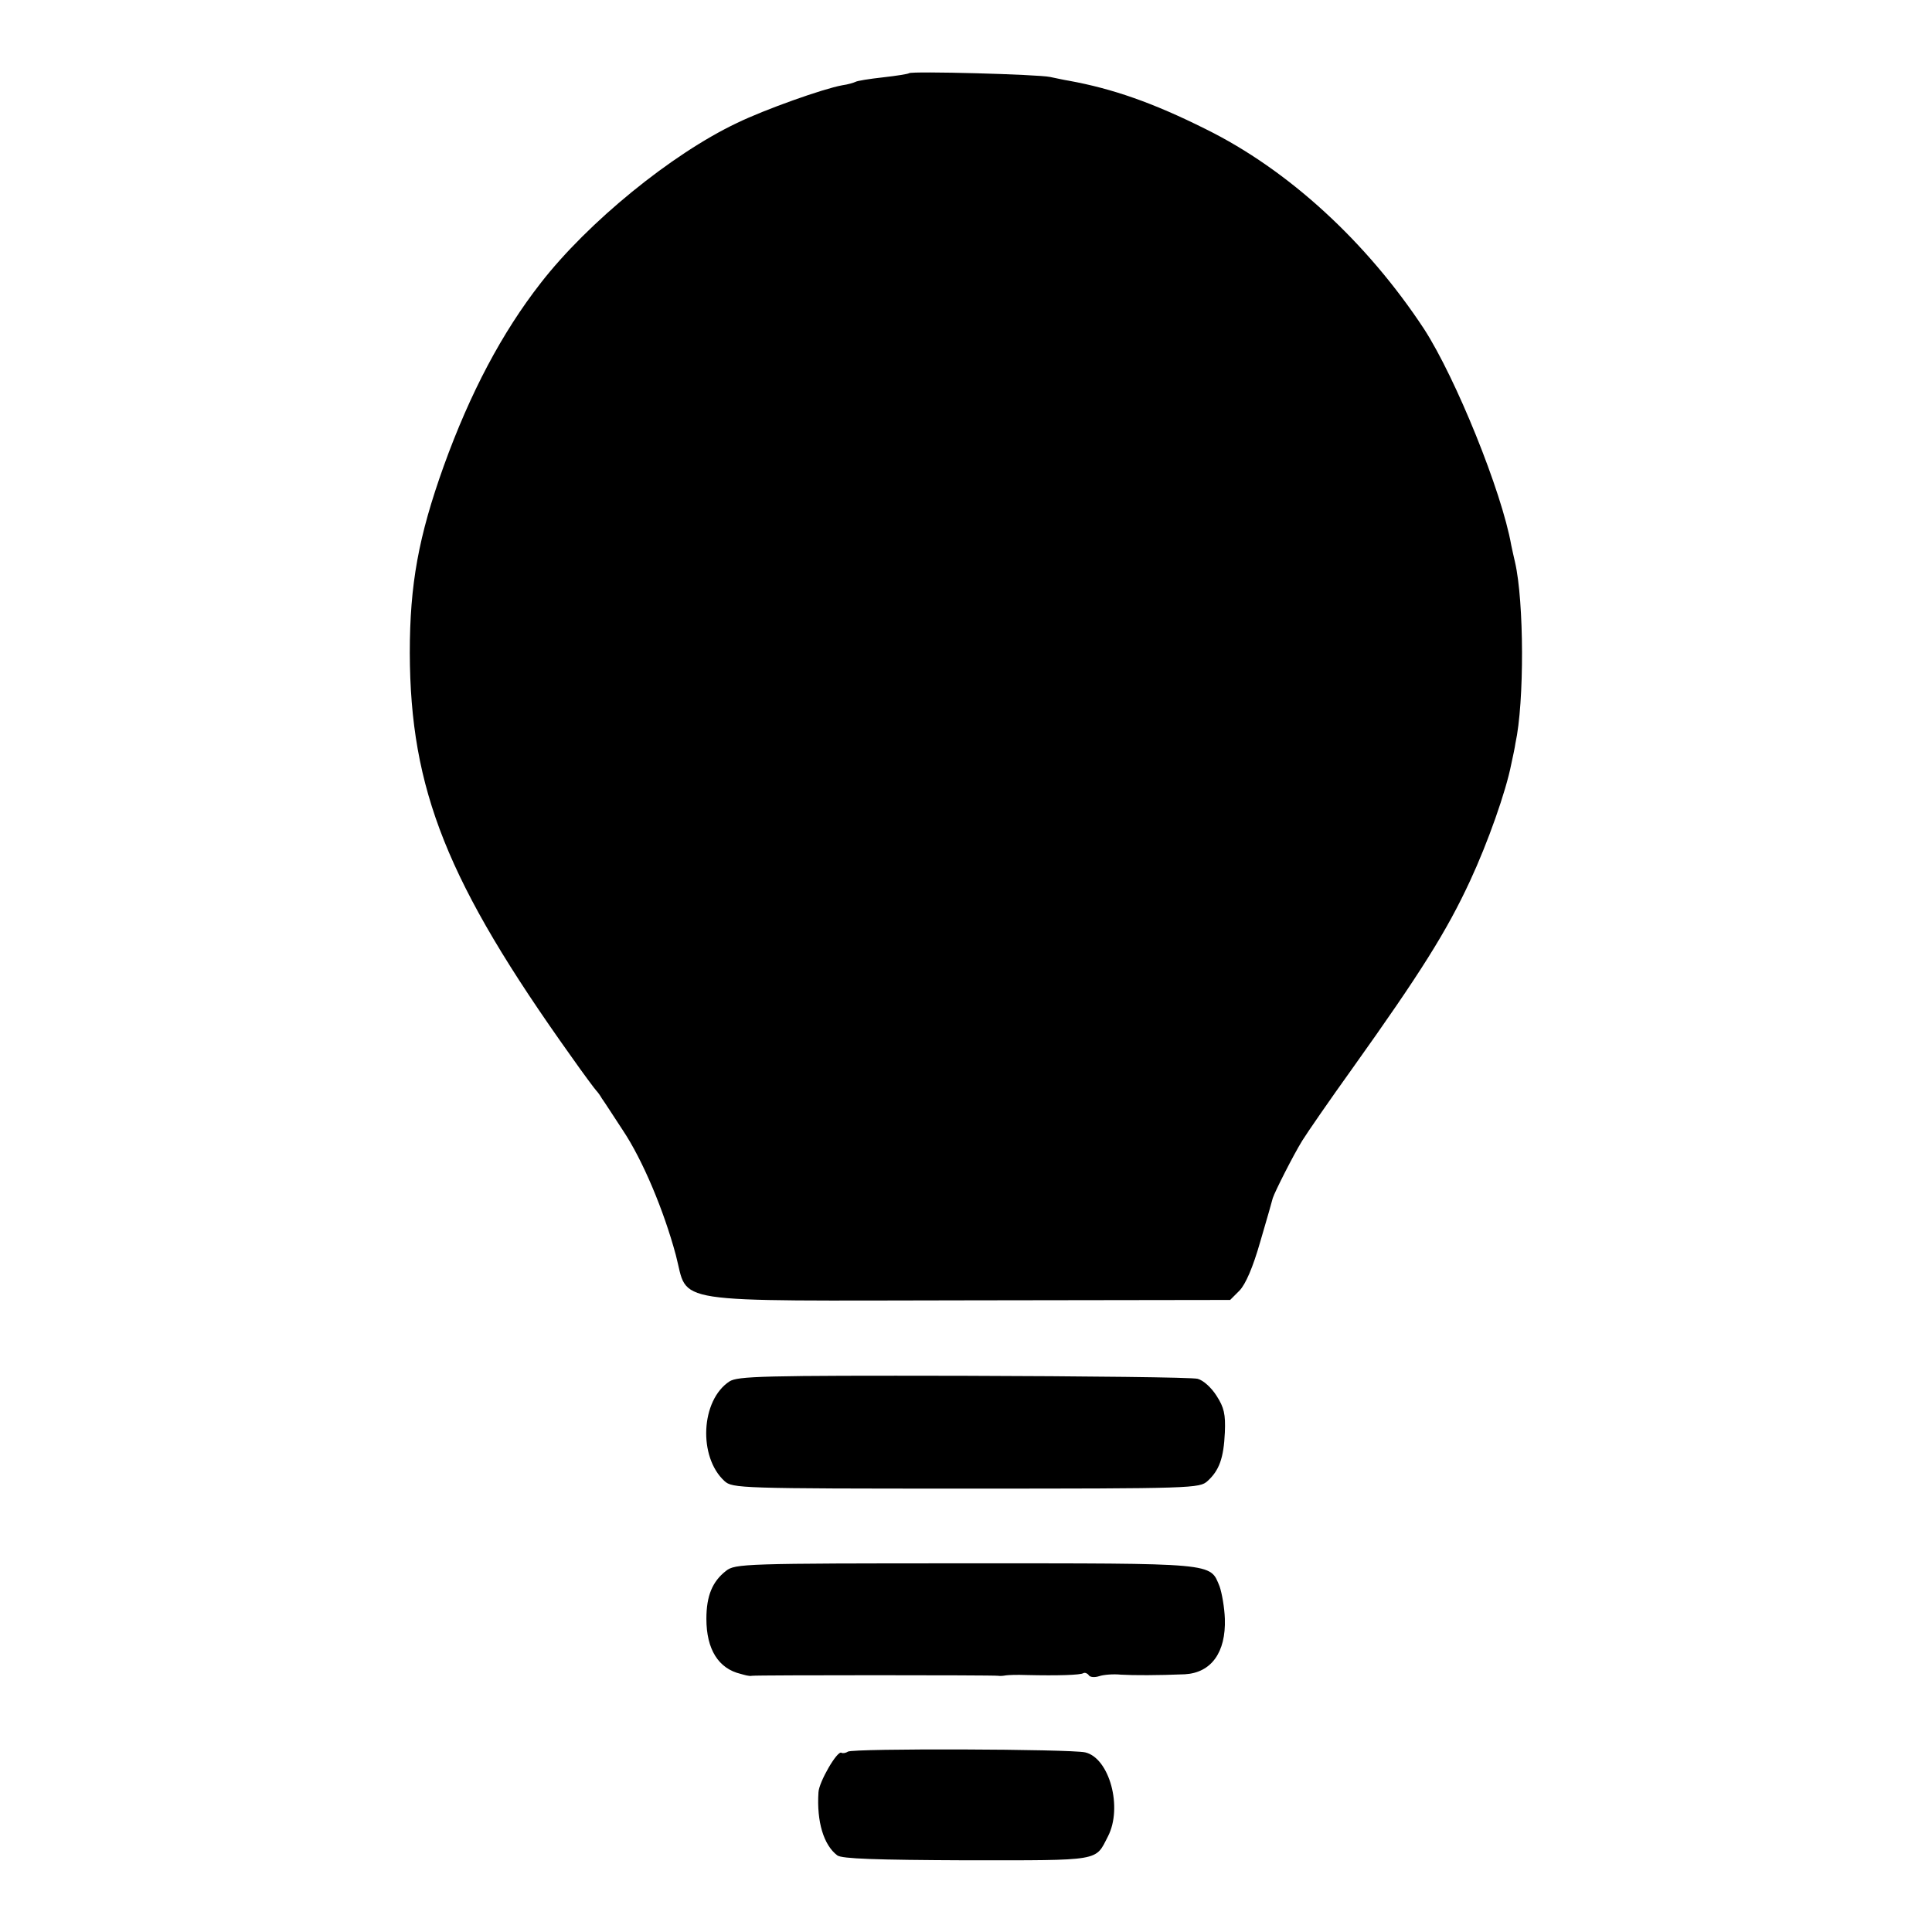 <?xml version="1.0" standalone="no"?>
<!DOCTYPE svg PUBLIC "-//W3C//DTD SVG 20010904//EN"
 "http://www.w3.org/TR/2001/REC-SVG-20010904/DTD/svg10.dtd">
<svg version="1.0" xmlns="http://www.w3.org/2000/svg"
 width="512pt" height="512pt" viewBox="0 0 512 512"
 preserveAspectRatio="xMidYMid meet">
<g transform="translate(0,512) scale(0.1,-0.1)"
fill="#000000" stroke="none">
<path d="M2409 4926 c-2 -2 -33 -7 -69 -11 -36 -4 -68 -9 -73 -12 -4 -2 -20
-7 -35 -9 -50 -9 -205 -64 -279 -100 -173 -82 -395 -263 -520 -424 -103 -132
-187 -291 -257 -485 -67 -187 -90 -314 -90 -495 1 -363 99 -609 428 -1070 33
-47 63 -87 66 -90 3 -3 10 -12 15 -21 6 -8 31 -47 56 -85 52 -78 108 -211 140
-330 35 -132 -34 -121 781 -120 l688 1 25 25 c16 17 35 60 55 130 17 58 32
110 33 115 6 18 54 113 78 152 13 21 73 108 134 193 179 251 249 362 311 496
47 101 95 237 109 309 5 22 10 47 11 55 24 109 23 376 -1 480 -3 14 -8 34 -10
45 -25 142 -147 443 -231 573 -152 231 -360 422 -579 530 -140 70 -247 107
-362 128 -13 2 -35 7 -50 10 -32 7 -367 16 -374 10z"/>
<path d="M1933 1459 c-76 -50 -83 -200 -13 -264 21 -19 39 -20 640 -20 604 0
619 1 640 20 31 28 43 61 46 129 2 48 -2 66 -22 97 -14 22 -35 41 -50 45 -14
4 -293 7 -621 8 -534 1 -598 -1 -620 -15z"/>
<path d="M1924 957 c-36 -28 -52 -66 -52 -127 0 -81 32 -132 91 -146 4 -1 10
-3 15 -4 4 -1 11 -2 15 -1 12 2 640 2 652 0 6 -1 15 0 20 1 6 1 30 2 55 1 84
-2 144 0 151 5 4 2 10 0 14 -5 3 -6 16 -7 28 -3 12 4 38 6 57 4 34 -2 98 -2
170 1 70 4 109 58 106 147 -1 30 -8 69 -14 86 -26 63 -5 61 -675 61 -585 0
-609 -1 -633 -20z"/>
<path d="M2247 478 c-6 -4 -14 -5 -17 -3 -11 7 -60 -78 -61 -105 -5 -78 14
-140 50 -167 12 -9 102 -12 343 -13 359 0 340 -3 374 63 40 77 4 208 -60 223
-40 9 -614 11 -629 2z"/>
</g>
</svg>
